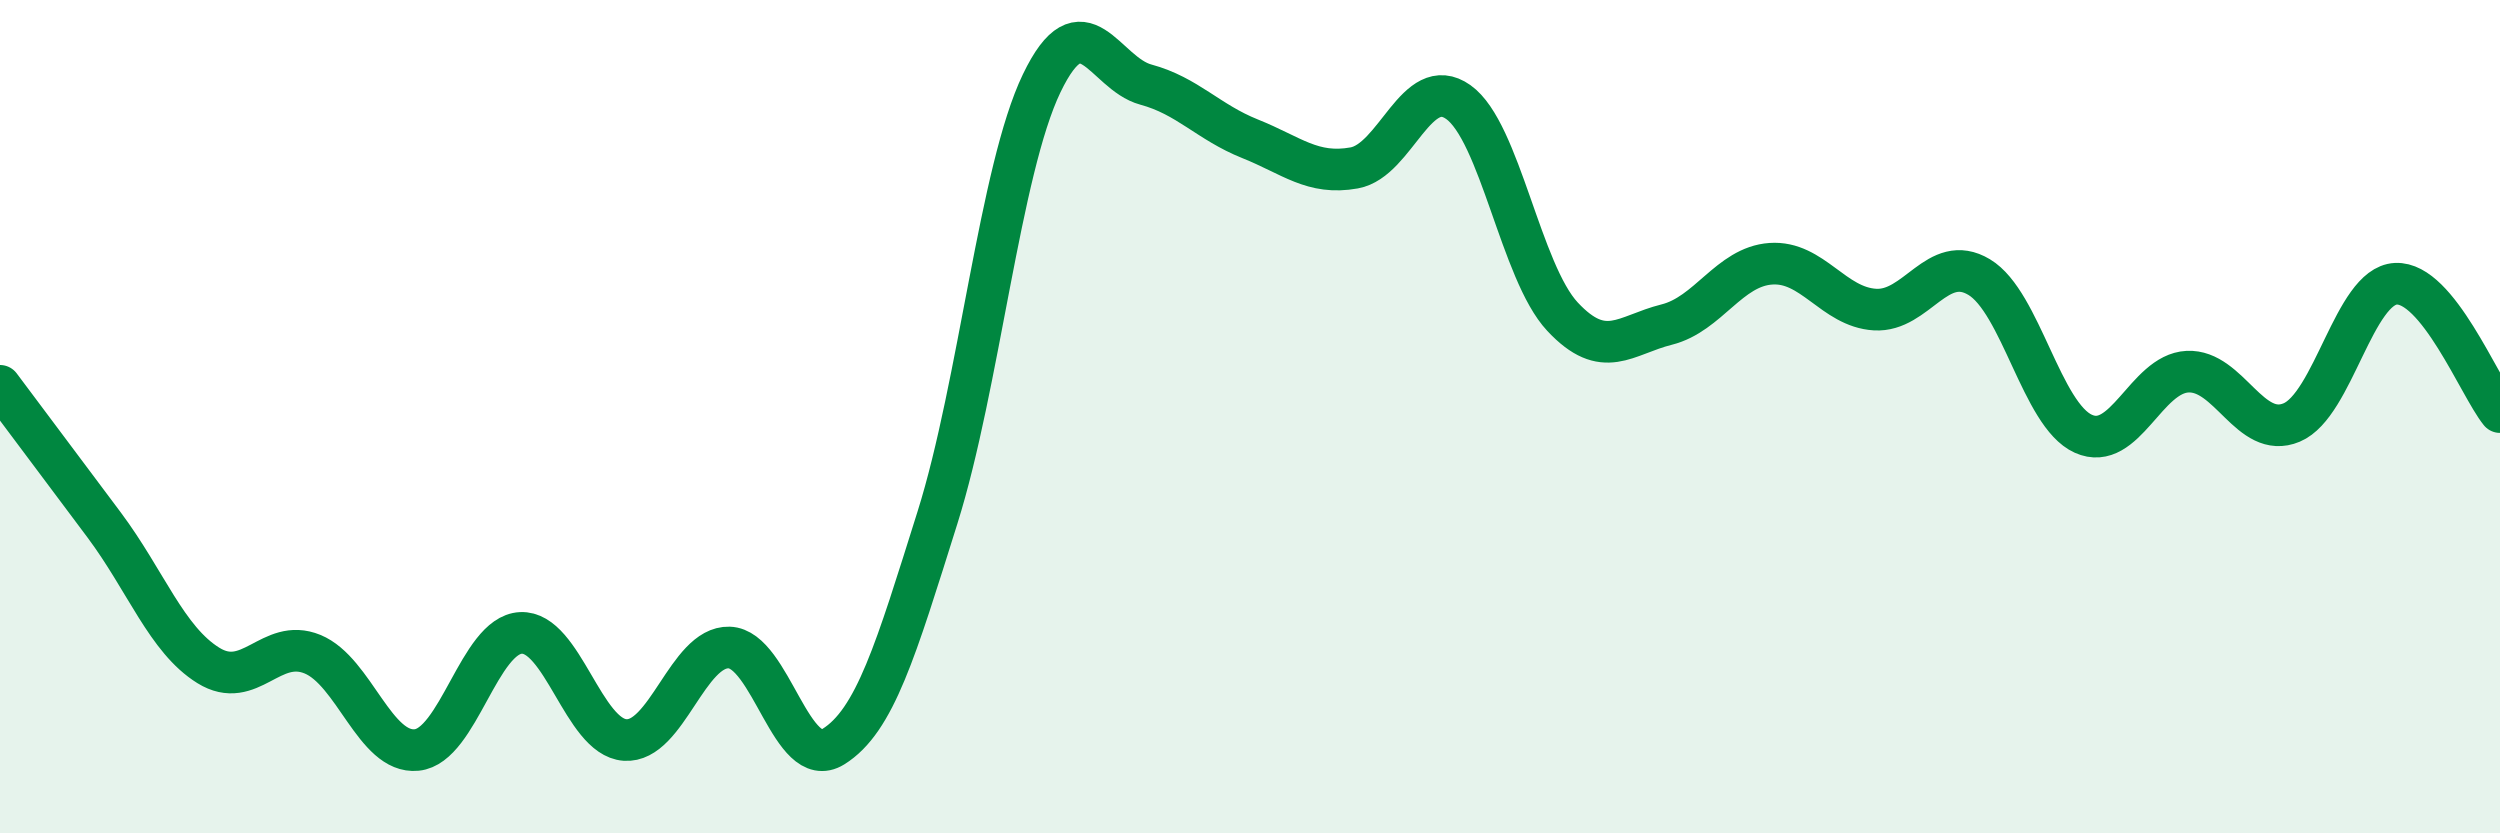 
    <svg width="60" height="20" viewBox="0 0 60 20" xmlns="http://www.w3.org/2000/svg">
      <path
        d="M 0,9.26 C 0.5,9.93 1.5,11.26 2.5,12.6 C 3.5,13.94 4,15.35 5,15.97 C 6,16.59 6.5,15.29 7.5,15.7 C 8.5,16.11 9,18.1 10,18 C 11,17.9 11.5,15.24 12.5,15.19 C 13.5,15.14 14,17.69 15,17.76 C 16,17.83 16.5,15.51 17.5,15.54 C 18.5,15.57 19,18.54 20,17.92 C 21,17.3 21.5,15.6 22.5,12.42 C 23.5,9.24 24,4.08 25,2 C 26,-0.08 26.5,1.76 27.5,2.03 C 28.5,2.3 29,2.93 30,3.33 C 31,3.73 31.5,4.21 32.5,4.03 C 33.5,3.85 34,1.74 35,2.45 C 36,3.16 36.5,6.53 37.5,7.6 C 38.5,8.67 39,8.04 40,7.79 C 41,7.54 41.5,6.4 42.5,6.33 C 43.5,6.26 44,7.37 45,7.43 C 46,7.49 46.5,6.05 47.5,6.65 C 48.5,7.25 49,9.96 50,10.41 C 51,10.86 51.5,8.97 52.5,8.92 C 53.5,8.87 54,10.56 55,10.14 C 56,9.72 56.5,6.86 57.5,6.81 C 58.5,6.76 59.5,9.27 60,9.89L60 20L0 20Z"
        fill="#008740"
        opacity="0.1"
        stroke-linecap="round"
        stroke-linejoin="round"
      />
      <path
        d="M 0,9.26 C 0.5,9.93 1.5,11.26 2.5,12.6 C 3.5,13.94 4,15.35 5,15.97 C 6,16.59 6.5,15.29 7.5,15.7 C 8.5,16.11 9,18.1 10,18 C 11,17.9 11.5,15.24 12.5,15.19 C 13.5,15.14 14,17.69 15,17.76 C 16,17.83 16.5,15.51 17.5,15.54 C 18.5,15.57 19,18.54 20,17.92 C 21,17.3 21.5,15.6 22.5,12.42 C 23.5,9.24 24,4.08 25,2 C 26,-0.08 26.5,1.76 27.5,2.03 C 28.5,2.3 29,2.93 30,3.33 C 31,3.73 31.5,4.21 32.5,4.03 C 33.5,3.85 34,1.74 35,2.45 C 36,3.16 36.5,6.53 37.5,7.6 C 38.5,8.67 39,8.04 40,7.79 C 41,7.54 41.5,6.4 42.5,6.33 C 43.5,6.26 44,7.37 45,7.43 C 46,7.49 46.5,6.05 47.5,6.65 C 48.5,7.25 49,9.96 50,10.41 C 51,10.86 51.5,8.97 52.5,8.92 C 53.5,8.87 54,10.56 55,10.14 C 56,9.72 56.5,6.86 57.5,6.81 C 58.5,6.76 59.5,9.27 60,9.89"
        stroke="#008740"
        stroke-width="1"
        fill="none"
        stroke-linecap="round"
        stroke-linejoin="round"
      />
    </svg>
  